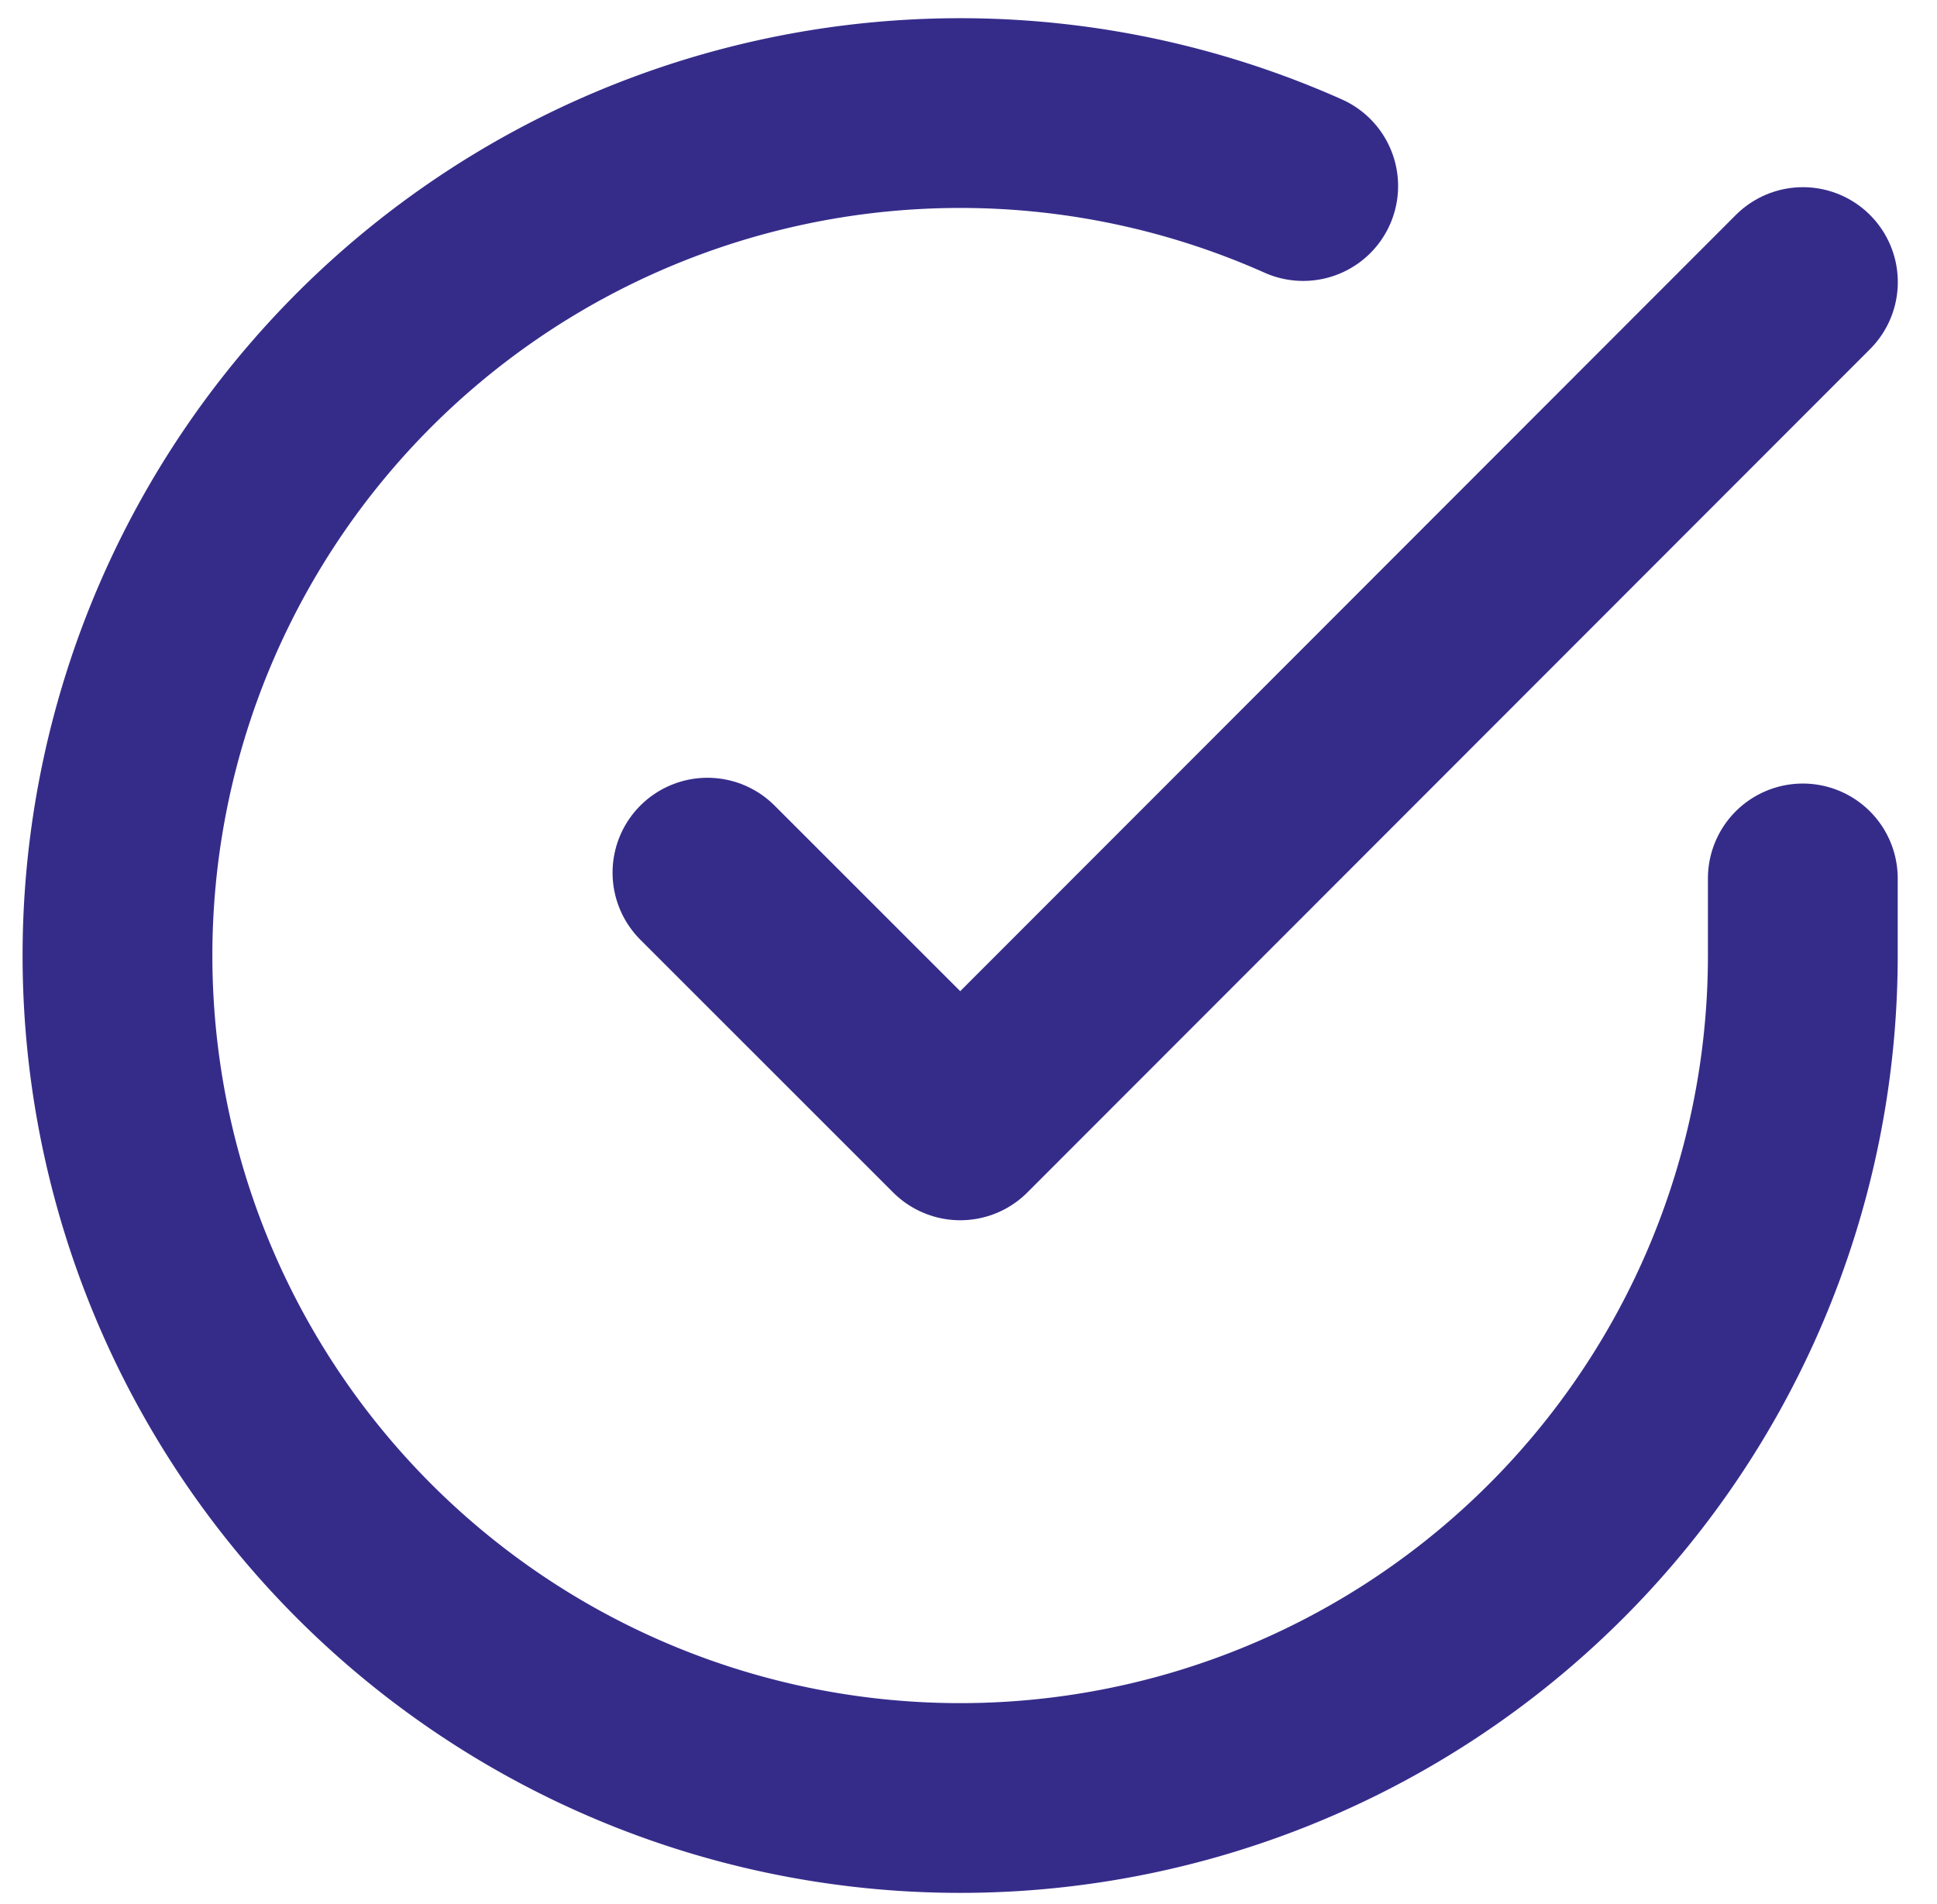 <svg xmlns="http://www.w3.org/2000/svg" width="20.412" height="20.073" viewBox="0 0 20.412 20.073">
  <g id="s4_icon" transform="translate(-1.761 -1.799)">
    <path id="패스_4398" data-name="패스 4398" d="M20.759,11.058v.817A8.88,8.88,0,1,1,15.494,3.76" transform="translate(0 0)" fill="none" stroke="#352c8a" stroke-linecap="round" stroke-linejoin="round" stroke-width="2"/>
    <path id="패스_4399" data-name="패스 4399" d="M25.044,6l-8.88,8.889L13.5,12.225" transform="translate(-4.284 -1.228)" fill="none" stroke="#352c8a" stroke-linecap="round" stroke-linejoin="round" stroke-width="2"/>
  </g>
</svg>
